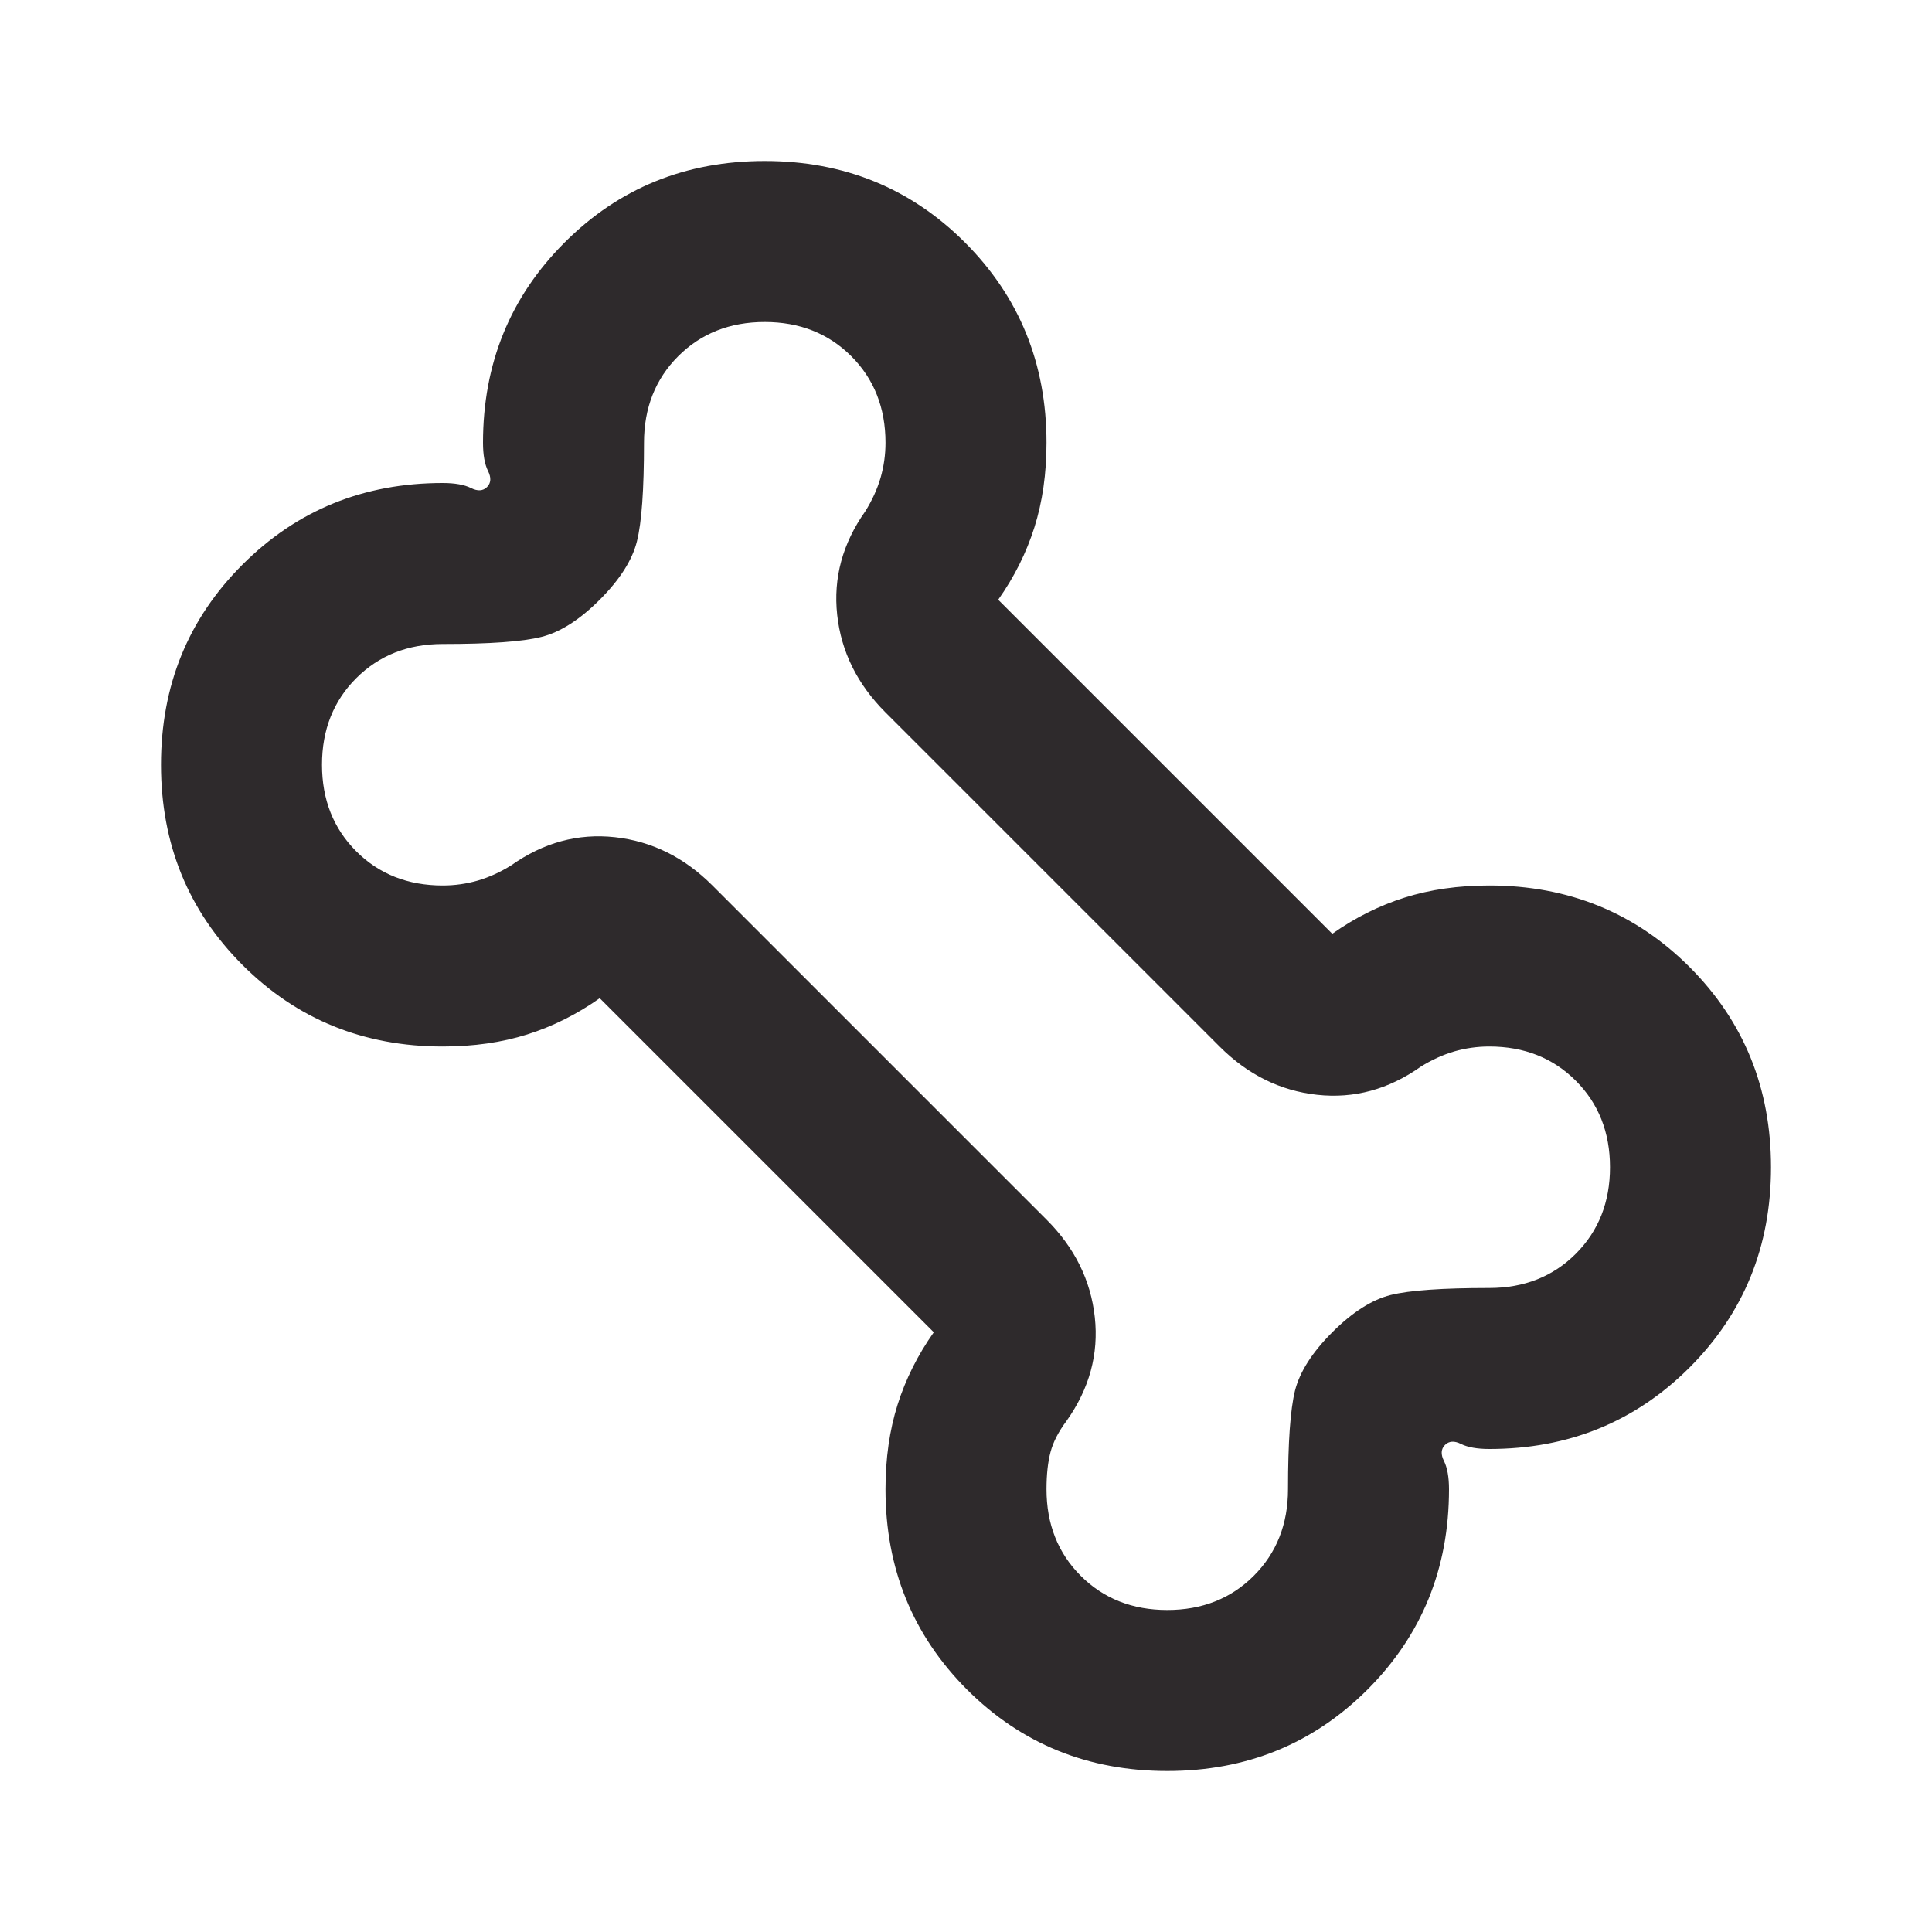 <svg width="24" height="24" viewBox="0 0 24 24" fill="none" xmlns="http://www.w3.org/2000/svg">
<mask id="mask0_1_4788" style="mask-type:alpha" maskUnits="userSpaceOnUse" x="0" y="0" width="24" height="24">
<rect width="24" height="24" transform="matrix(1 0 0 -1 0 24)" fill="#D9D9D9"/>
</mask>
<g mask="url(#mask0_1_4788)">
<path d="M9.5 2C8.517 2 7.688 2.337 7.013 3.013C6.338 3.688 6 4.517 6 5.5C6 5.65 6.021 5.767 6.062 5.85C6.104 5.933 6.1 6 6.05 6.05C6 6.1 5.933 6.104 5.85 6.062C5.767 6.021 5.65 6 5.5 6C4.517 6 3.688 6.338 3.013 7.013C2.337 7.688 2 8.517 2 9.5C2 10.483 2.337 11.312 3.013 11.988C3.688 12.662 4.517 13 5.5 13C5.883 13 6.233 12.95 6.55 12.85C6.867 12.75 7.167 12.6 7.45 12.4L11.6 16.55C11.4 16.833 11.25 17.133 11.15 17.45C11.05 17.767 11 18.117 11 18.5C11 19.483 11.338 20.312 12.012 20.988C12.688 21.663 13.517 22 14.5 22C15.483 22 16.312 21.663 16.988 20.988C17.663 20.312 18 19.483 18 18.5C18 18.35 17.979 18.233 17.938 18.15C17.896 18.067 17.9 18 17.95 17.95C18 17.9 18.067 17.896 18.15 17.938C18.233 17.979 18.35 18 18.5 18C19.483 18 20.312 17.663 20.988 16.988C21.663 16.312 22 15.483 22 14.5C22 13.517 21.663 12.688 20.988 12.012C20.312 11.338 19.483 11 18.5 11C18.117 11 17.767 11.05 17.45 11.15C17.133 11.25 16.833 11.4 16.55 11.6L12.4 7.45C12.6 7.167 12.75 6.867 12.85 6.55C12.95 6.233 13 5.883 13 5.5C13 4.517 12.662 3.688 11.988 3.013C11.312 2.337 10.483 2 9.5 2ZM9.5 4C9.933 4 10.292 4.142 10.575 4.425C10.858 4.708 11 5.067 11 5.5C11 5.65 10.979 5.796 10.938 5.938C10.896 6.079 10.833 6.217 10.75 6.35C10.467 6.75 10.35 7.179 10.4 7.638C10.45 8.096 10.65 8.5 11 8.85L15.15 13C15.5 13.35 15.904 13.55 16.363 13.6C16.821 13.65 17.25 13.533 17.65 13.25C17.783 13.167 17.921 13.104 18.062 13.062C18.204 13.021 18.35 13 18.5 13C18.933 13 19.292 13.142 19.575 13.425C19.858 13.708 20 14.067 20 14.5C20 14.933 19.858 15.292 19.575 15.575C19.292 15.858 18.933 16 18.5 16C17.917 16 17.508 16.029 17.275 16.087C17.042 16.146 16.8 16.3 16.55 16.55C16.3 16.8 16.146 17.042 16.087 17.275C16.029 17.508 16 17.917 16 18.5C16 18.933 15.858 19.292 15.575 19.575C15.292 19.858 14.933 20 14.5 20C14.067 20 13.708 19.858 13.425 19.575C13.142 19.292 13 18.933 13 18.5C13 18.317 13.017 18.163 13.05 18.038C13.083 17.913 13.15 17.783 13.25 17.65C13.533 17.25 13.65 16.821 13.6 16.363C13.55 15.904 13.35 15.5 13 15.15L8.85 11C8.5 10.65 8.096 10.45 7.638 10.4C7.179 10.35 6.75 10.467 6.35 10.75C6.217 10.833 6.079 10.896 5.938 10.938C5.796 10.979 5.65 11 5.5 11C5.067 11 4.708 10.858 4.425 10.575C4.142 10.292 4 9.933 4 9.5C4 9.067 4.142 8.708 4.425 8.425C4.708 8.142 5.067 8 5.5 8C6.083 8 6.492 7.971 6.725 7.912C6.958 7.854 7.2 7.7 7.45 7.45C7.7 7.2 7.854 6.958 7.912 6.725C7.971 6.492 8 6.083 8 5.5C8 5.067 8.142 4.708 8.425 4.425C8.708 4.142 9.067 4 9.5 4Z" fill="#2e2a2c"/>
</g>
</svg>
